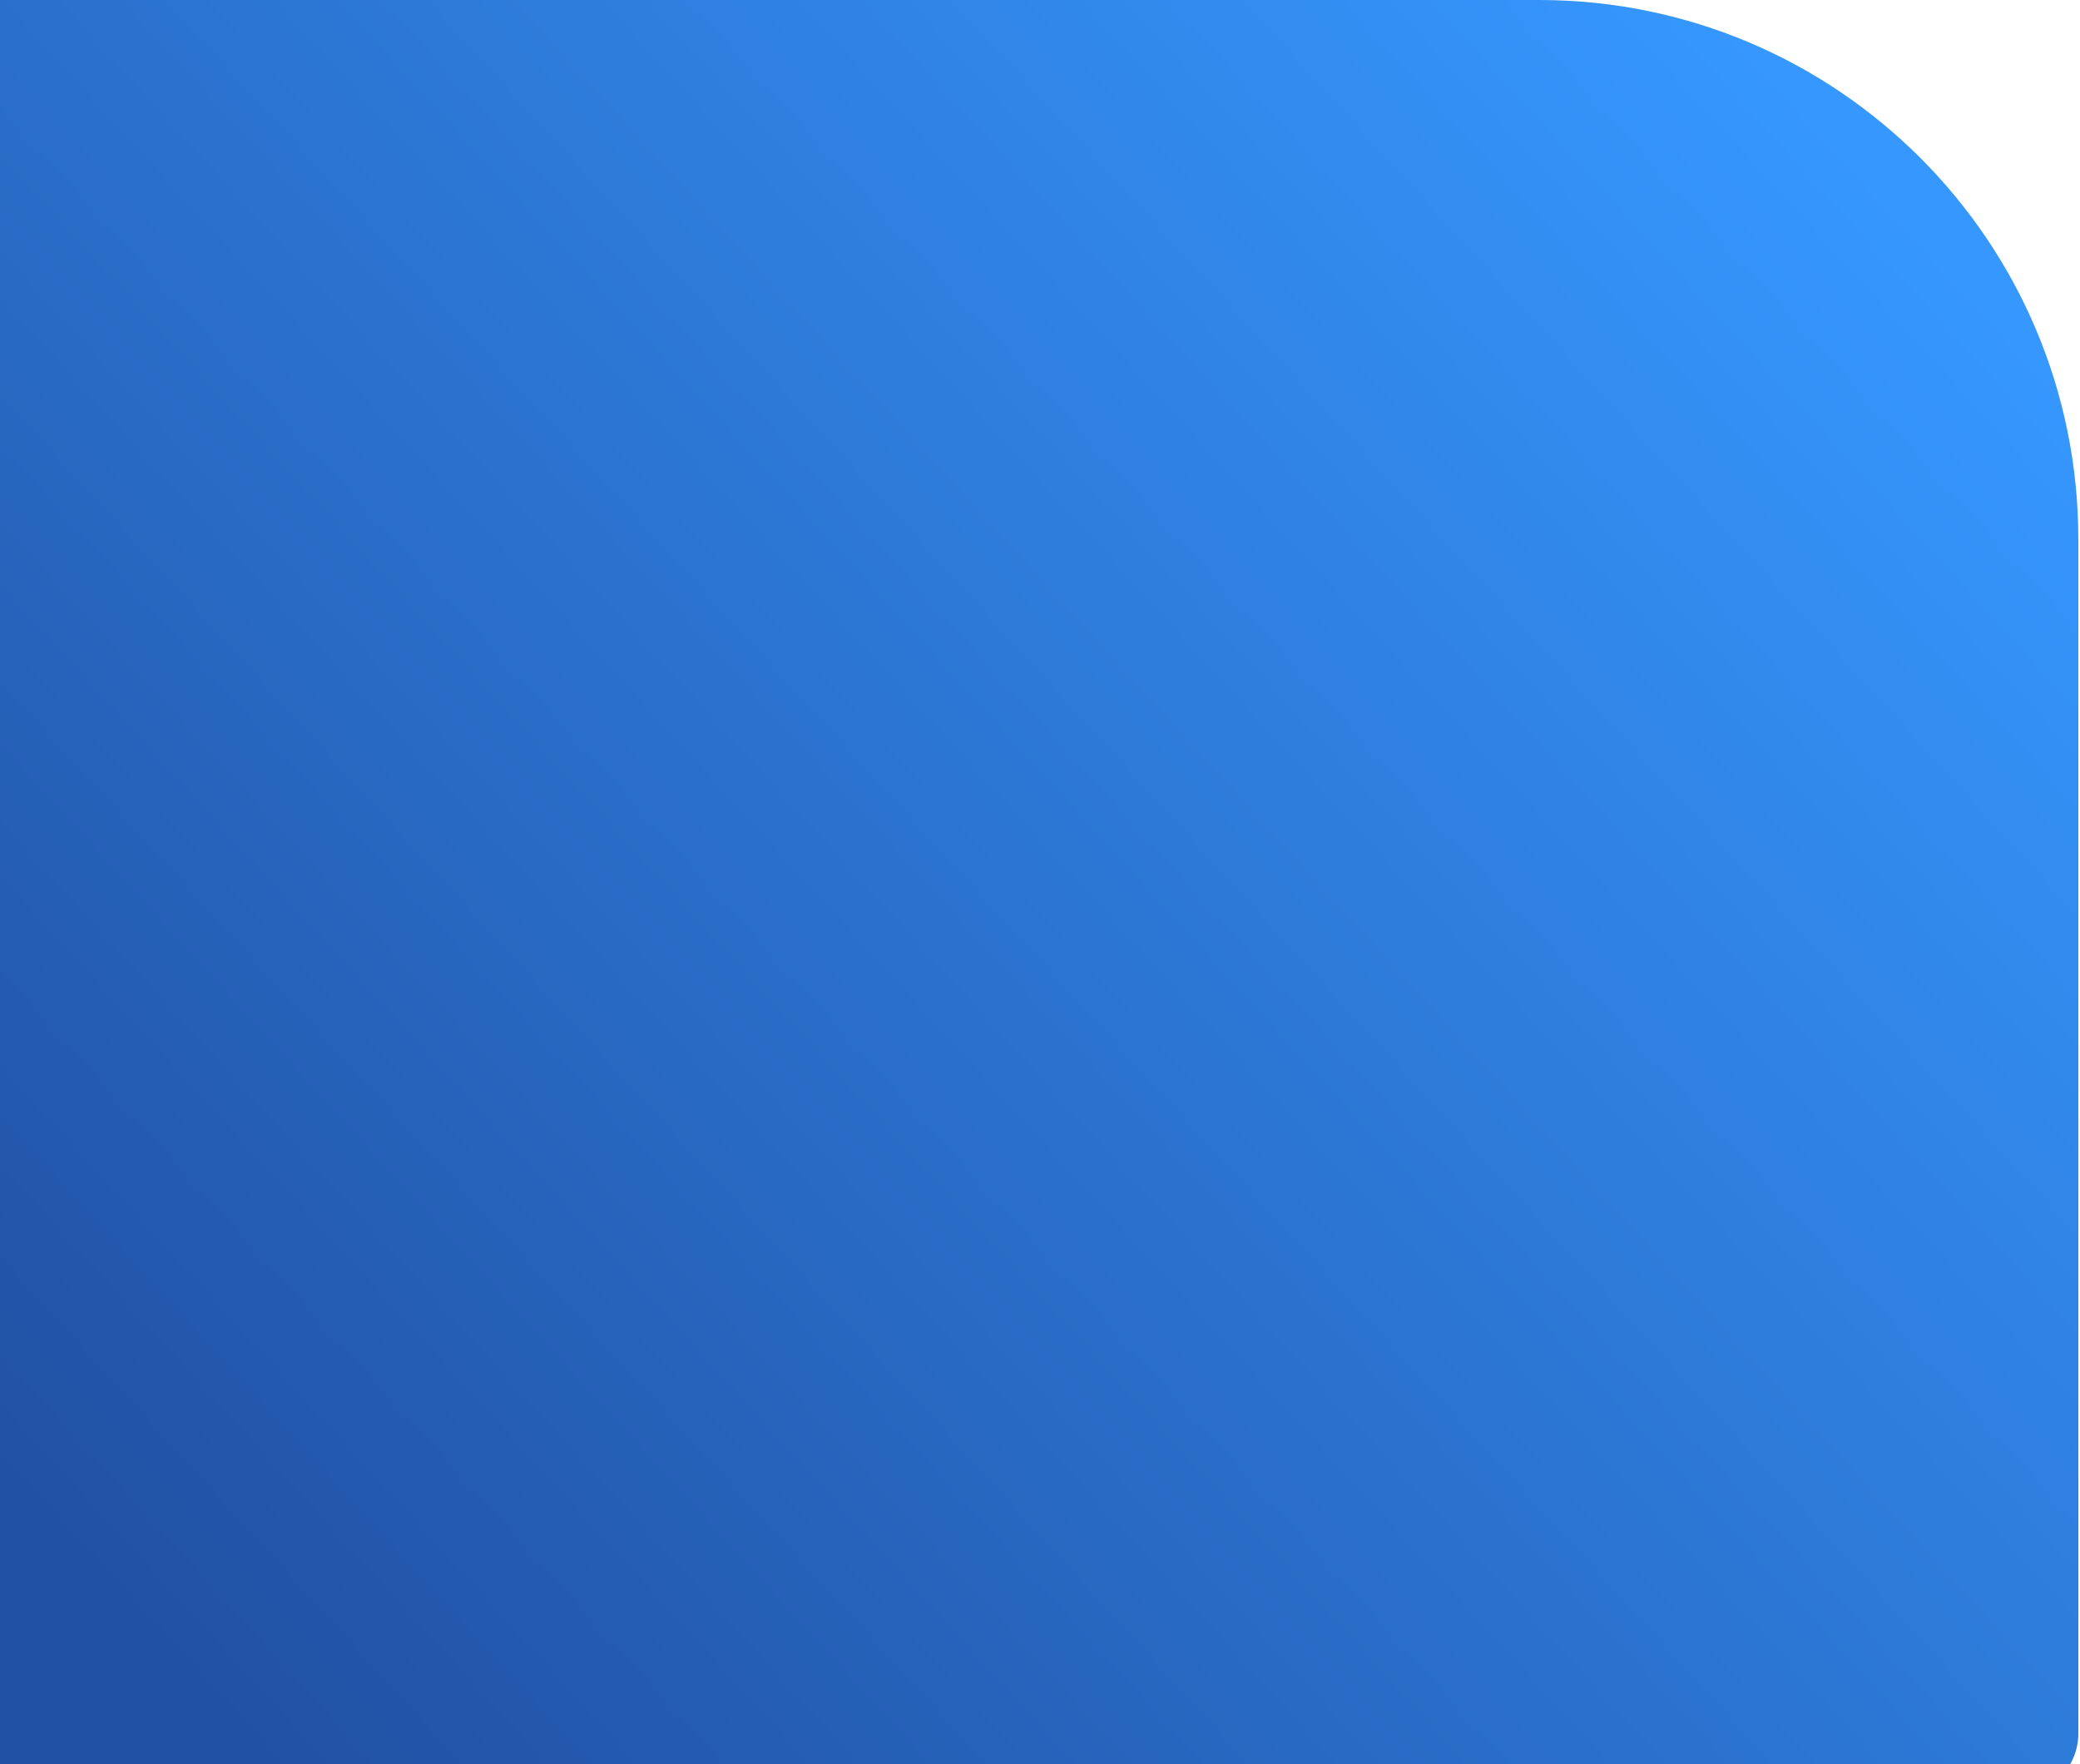 <svg xmlns="http://www.w3.org/2000/svg" xmlns:xlink="http://www.w3.org/1999/xlink" width="270px" height="229px" viewBox="0 0 270 229"><title>rsci-cta-bg-shape</title><defs><linearGradient x1="0%" y1="19.168%" x2="84.902%" y2="73.329%" id="linearGradient-1"><stop stop-color="#3698FF" offset="0%"></stop><stop stop-color="#2151A4" offset="100%"></stop></linearGradient><path d="M70,0 L333.112,0 C337.53,-8.11624501e-16 341.112,3.582 341.112,8 L341.112,225 C341.112,229.418 337.53,233 333.112,233 L8,233 C3.582,233 -1.23527384e-15,229.418 0,225 L0,70 C-1.8945331e-14,31.34 31.34,7.10171439e-15 70,0 Z" id="path-2"></path></defs><g id="Base-Pages" stroke="none" stroke-width="1" fill="none" fill-rule="evenodd"><g id="Resources" transform="translate(-164, -2186)"><g id="BD-FW-CTA-block" transform="translate(164, 2169)"><g id="rsci-cta-img" transform="translate(-71.329, 17)"><mask id="mask-3" fill="white"><use xlink:href="#path-2"></use></mask><use id="rsci-cta-bg-shape" fill="url(#linearGradient-1)" transform="translate(170.556, 116.5) scale(-1, 1) translate(-170.556, -116.5) " xlink:href="#path-2"></use></g></g></g></g></svg>